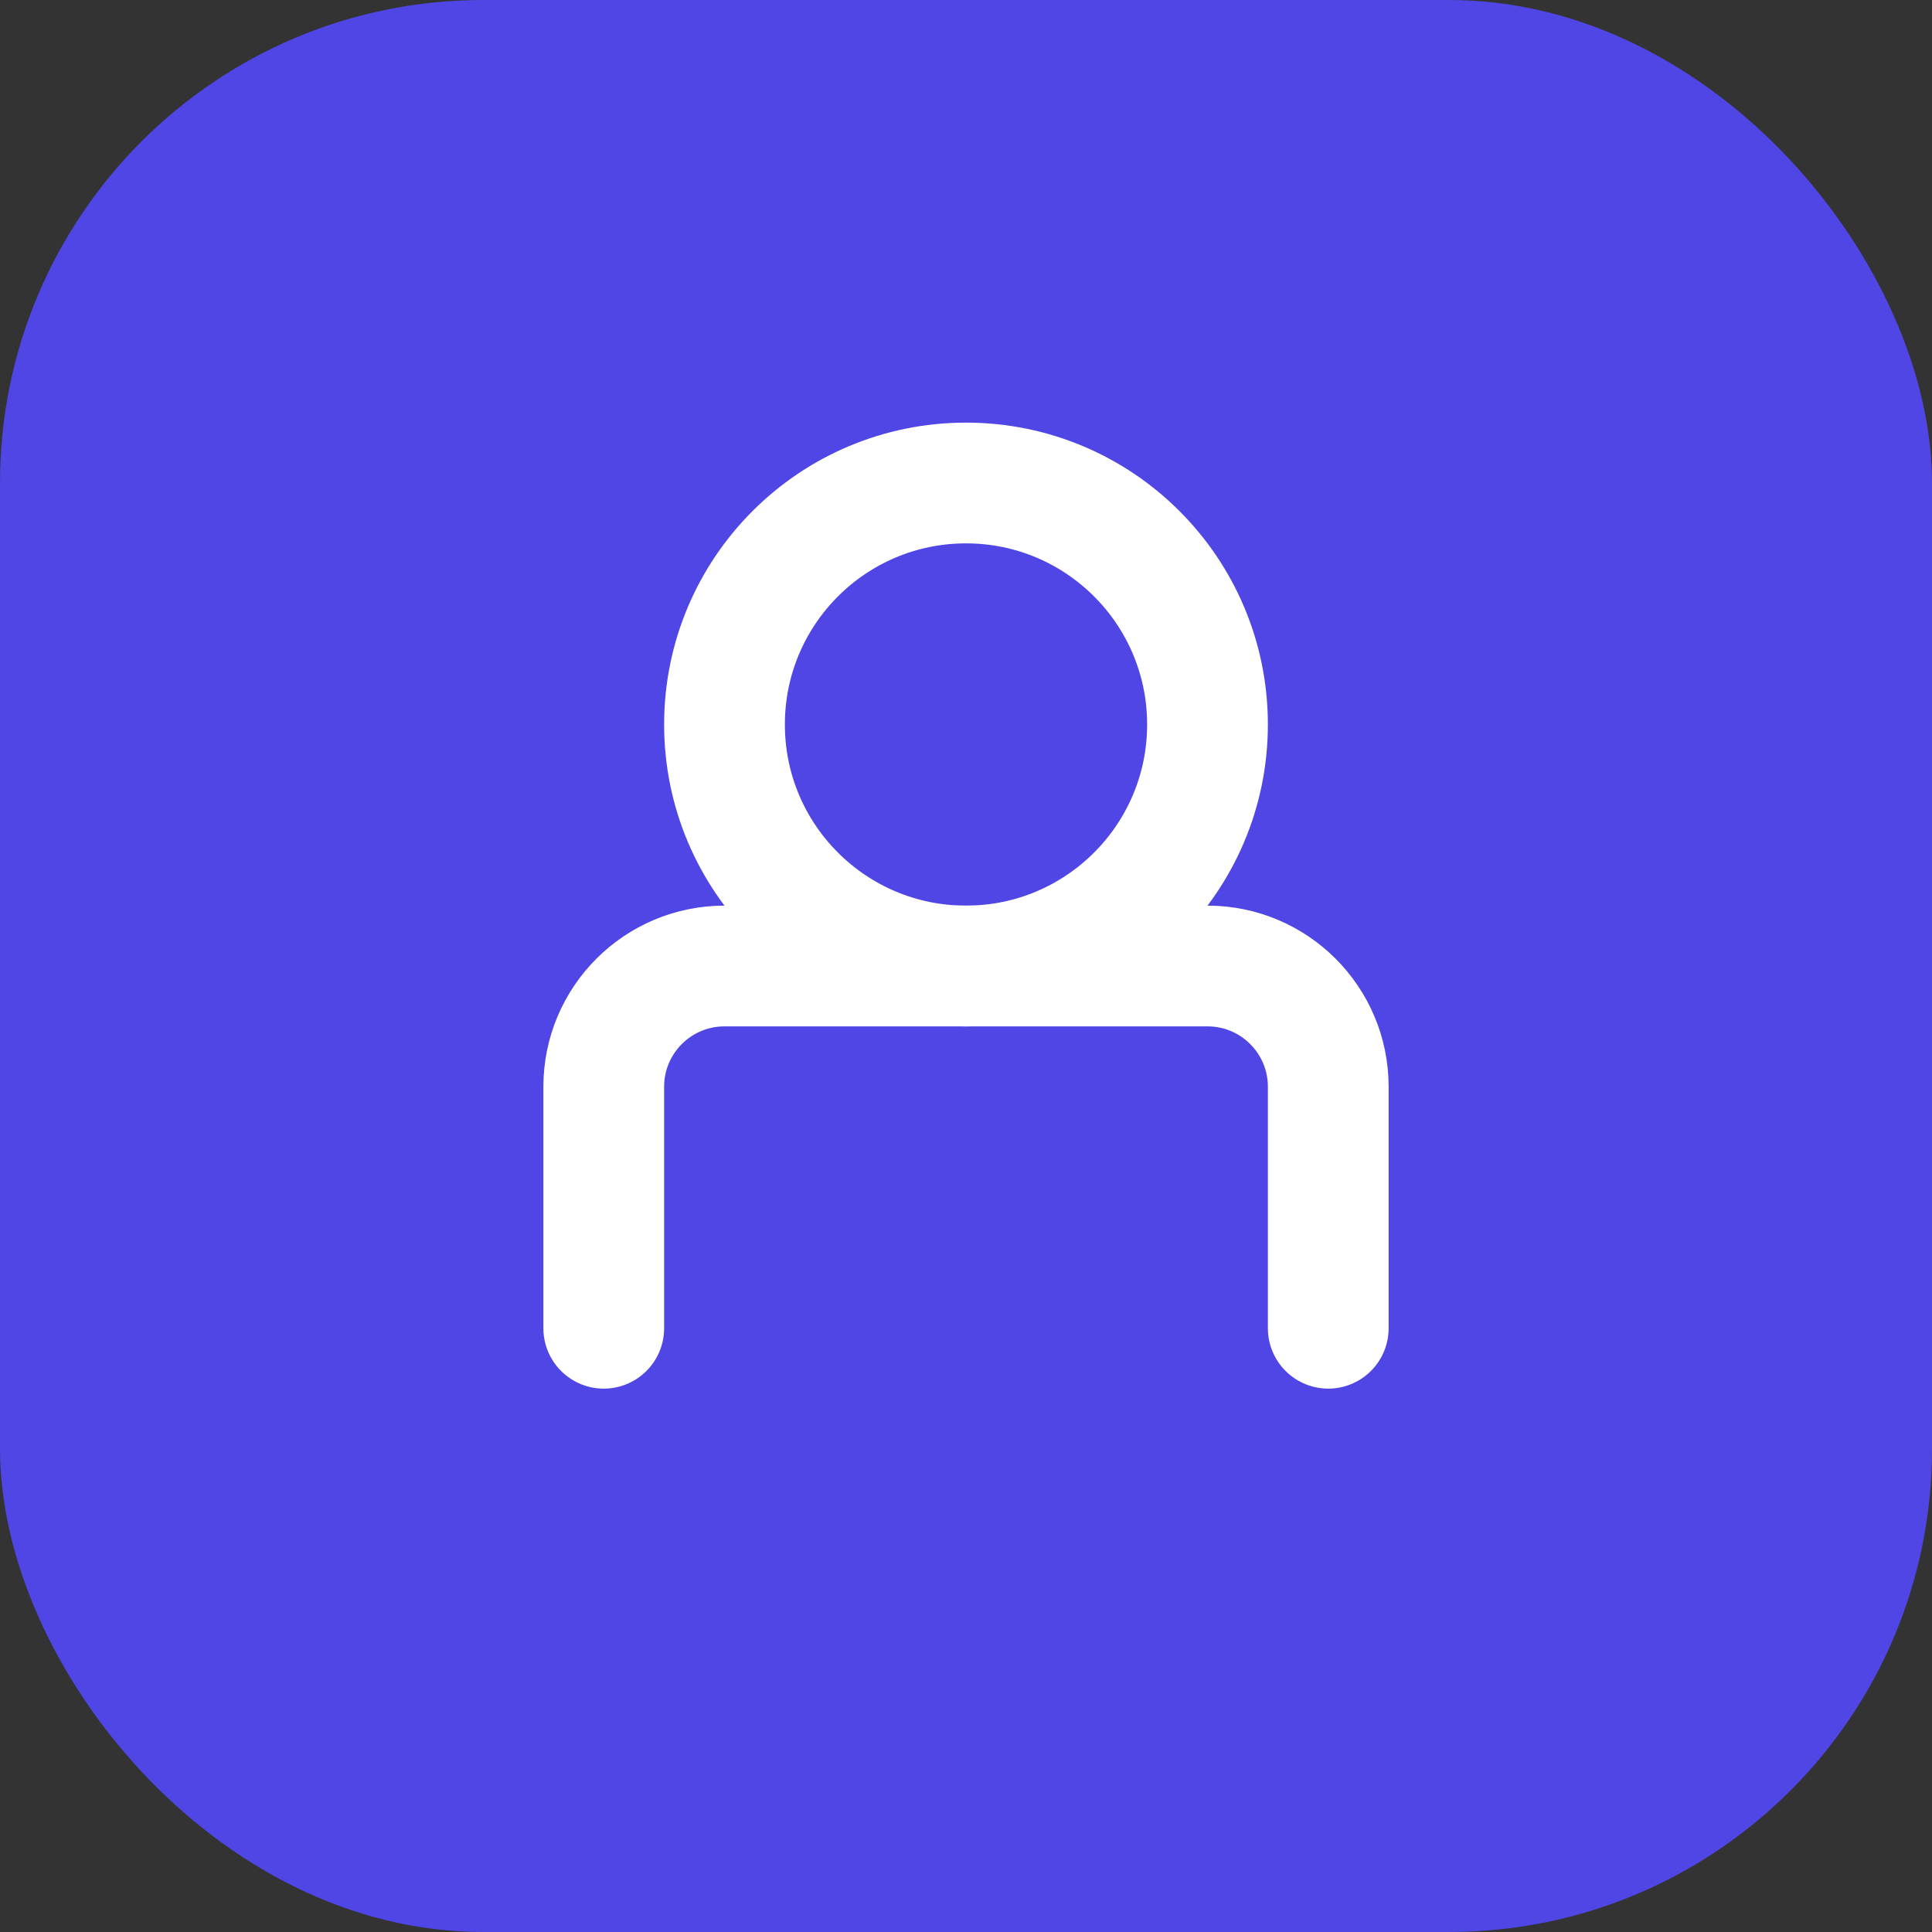 <svg width="64" height="64" viewBox="0 0 64 64" fill="none" xmlns="http://www.w3.org/2000/svg">
  <rect x="0" y="0" width="64" height="64" fill="#333333" stroke="none"/>
  <rect width="64" height="64" rx="16" fill="#4F46E5"/>
  <path d="M20 44V36C20 33.791 21.791 32 24 32H40C42.209 32 44 33.791 44 36V44" stroke="white" stroke-width="4" stroke-linecap="round" stroke-linejoin="round"/>
  <circle cx="32" cy="24" r="8" stroke="white" stroke-width="4"/>
</svg>
